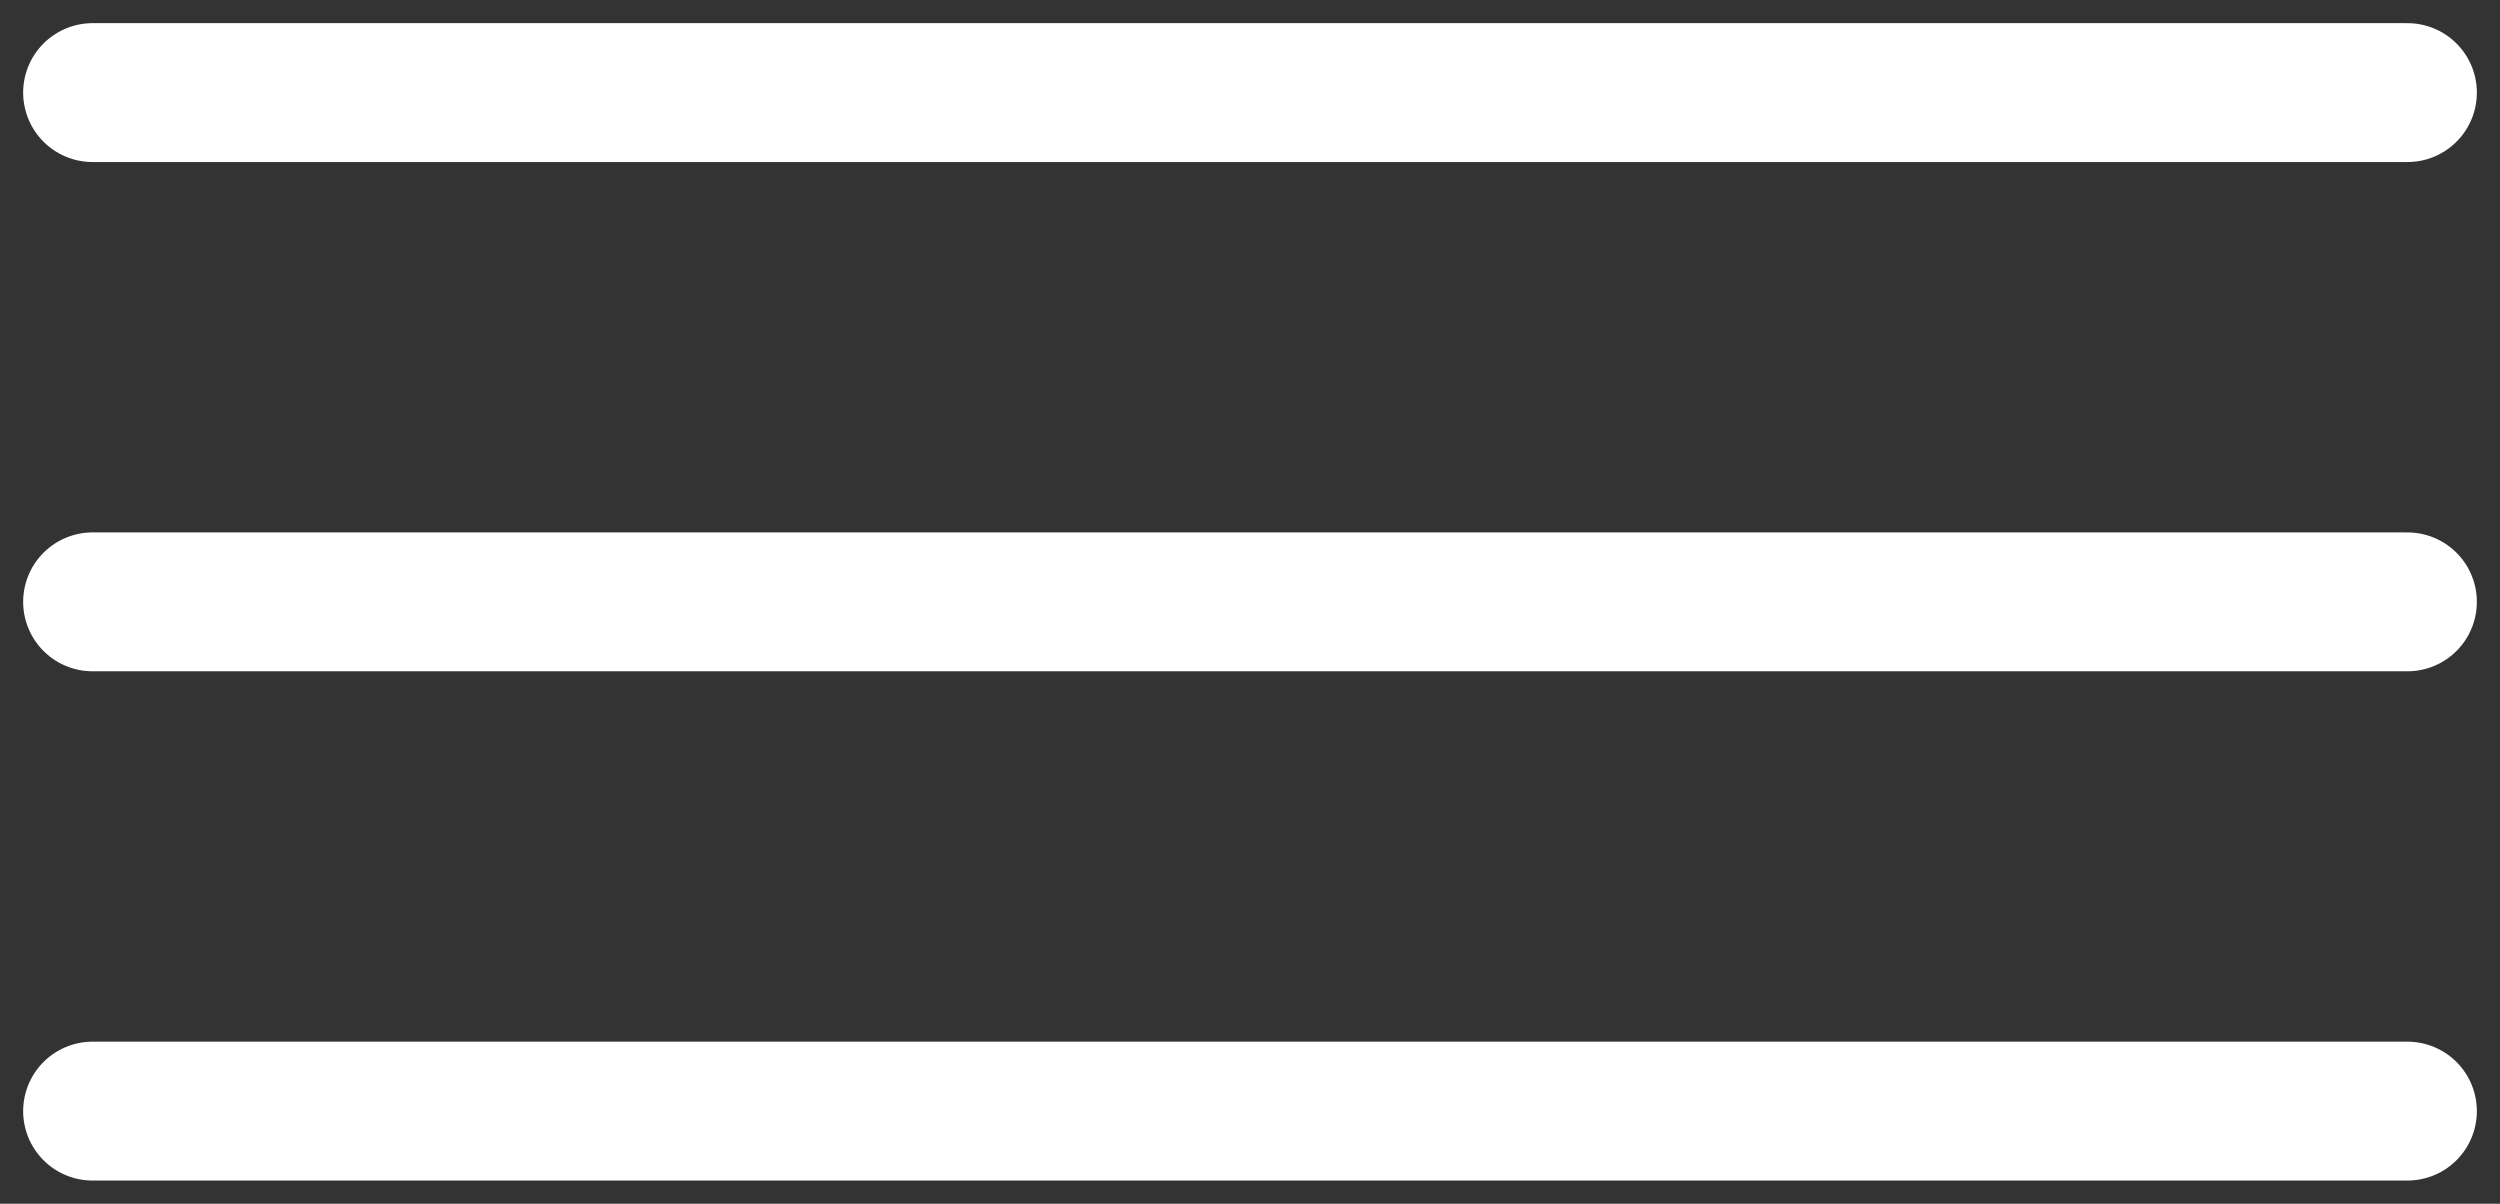 <svg width="54" height="26" viewBox="0 0 54 26" fill="none" xmlns="http://www.w3.org/2000/svg">
<rect x="0" y="0" width="54" height="26" fill="#333333" stroke="none"/>
<path d="M2 2H52" stroke="white" stroke-width="3" stroke-linecap="round"/>
<path d="M2 13H52" stroke="white" stroke-width="3" stroke-linecap="round"/>
<path d="M2 24H52" stroke="white" stroke-width="3" stroke-linecap="round"/>
</svg>
